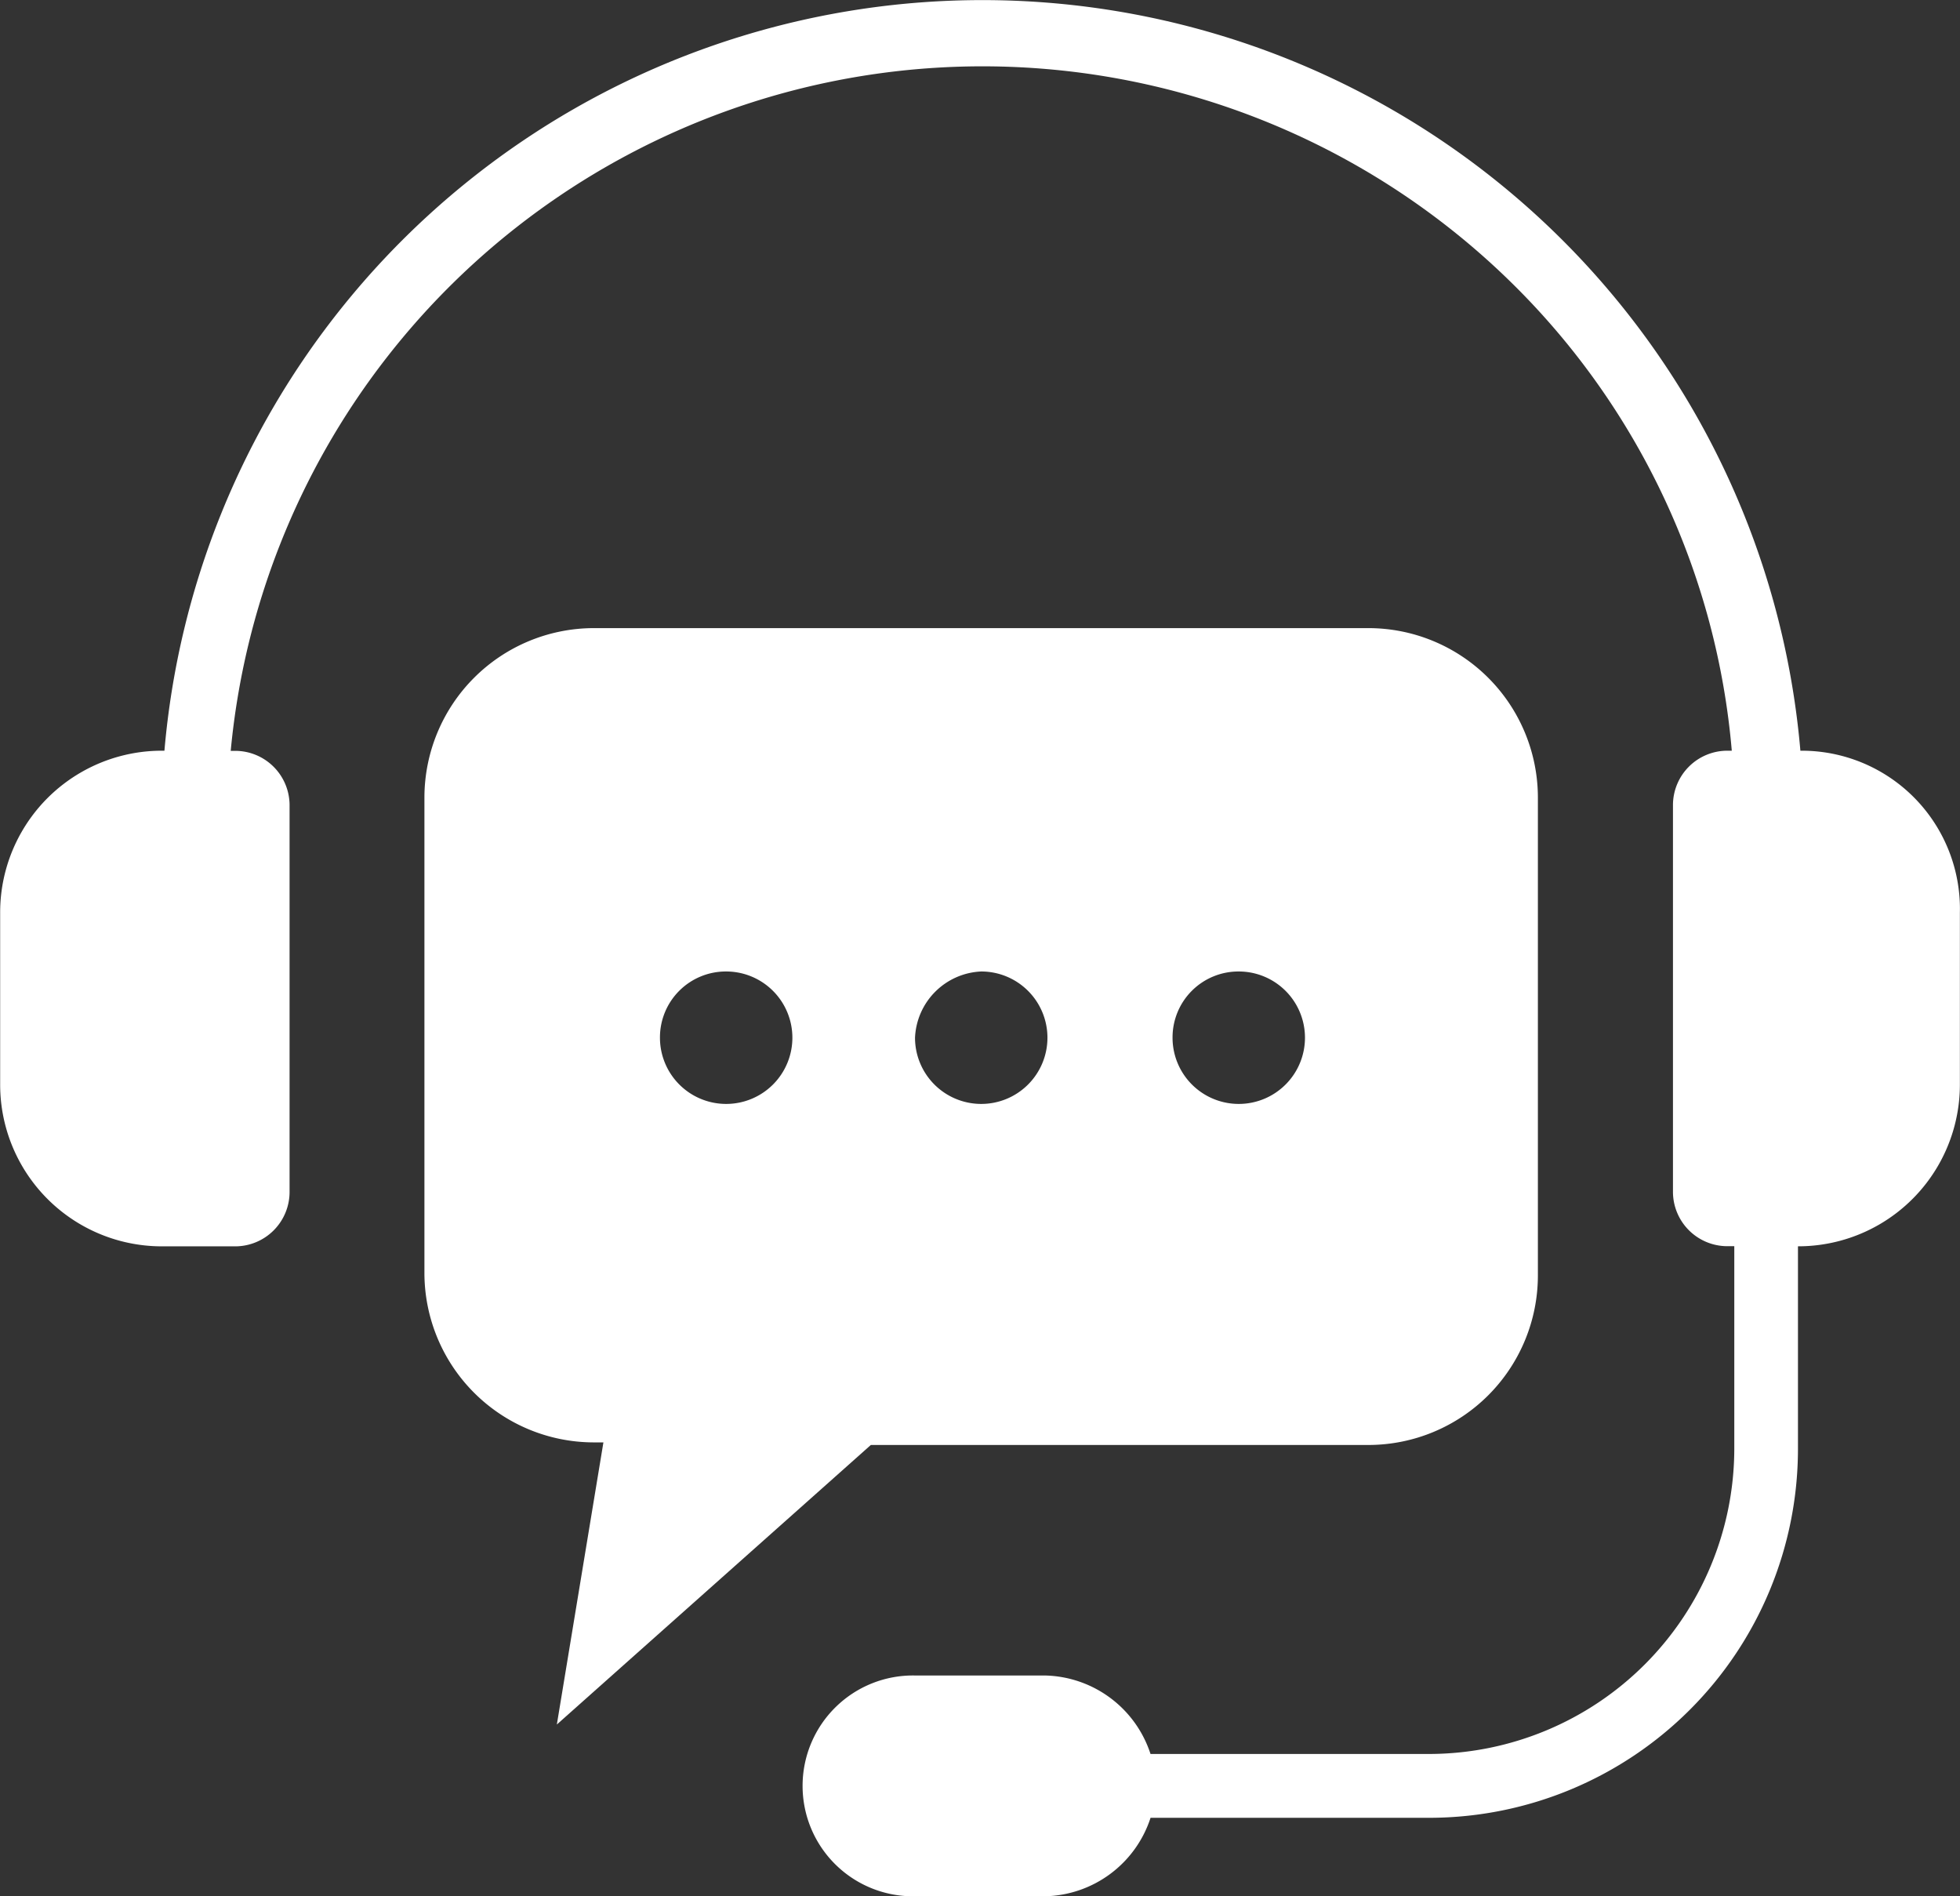 <svg xmlns="http://www.w3.org/2000/svg" width="51.685" height="50" viewBox="0 0 51.685 50">
  <rect x="0" y="0" width="51.685" height="50" fill="#333333" stroke="none"/>
  <g id="noun-customer-support-7336531" transform="translate(-9.996 -11.296)">
    <path id="Path_2779" data-name="Path 2779" d="M57.472,31.089a21.65,21.65,0,0,0-43.14,0h-.066A4.264,4.264,0,0,0,10,35.359v4.528a4.264,4.264,0,0,0,4.27,4.27h1.94a1.435,1.435,0,0,0,1.422-1.422l0-10.22a1.435,1.435,0,0,0-1.422-1.422H16.08A19.91,19.91,0,0,1,49.971,18.866a19.634,19.634,0,0,1,5.692,12.223h-.129a1.435,1.435,0,0,0-1.422,1.422v10.22a1.435,1.435,0,0,0,1.422,1.422h.195v5.369a8.06,8.06,0,0,1-8.019,8.019l-7.246,0h-.129a2.994,2.994,0,0,0-2.782-2.069H34.125a2.911,2.911,0,1,0,0,5.821h3.429a2.994,2.994,0,0,0,2.782-2.069h7.372a9.73,9.73,0,0,0,9.7-9.7V44.156a4.264,4.264,0,0,0,4.27-4.27V35.359a4.172,4.172,0,0,0-4.207-4.27Z" transform="translate(0)" fill="#fff"/>
    <path id="Path_2780" data-name="Path 2780" d="M39.072,58.437H52.2a4.471,4.471,0,0,0,4.462-4.462V41.363A4.471,4.471,0,0,0,52.2,36.9l-20.44,0A4.471,4.471,0,0,0,27.3,41.36V53.907a4.471,4.471,0,0,0,4.462,4.462h.258l-1.228,7.438Zm9.7-12.484A1.746,1.746,0,1,1,47.028,47.7,1.738,1.738,0,0,1,48.774,45.953Zm-6.791,0A1.746,1.746,0,1,1,40.237,47.7,1.827,1.827,0,0,1,41.982,45.953Zm-6.725,0A1.746,1.746,0,1,1,33.511,47.7,1.738,1.738,0,0,1,35.257,45.953Z" transform="translate(-6.112 -9.043)" fill="#fff"/>
  </g>
</svg>